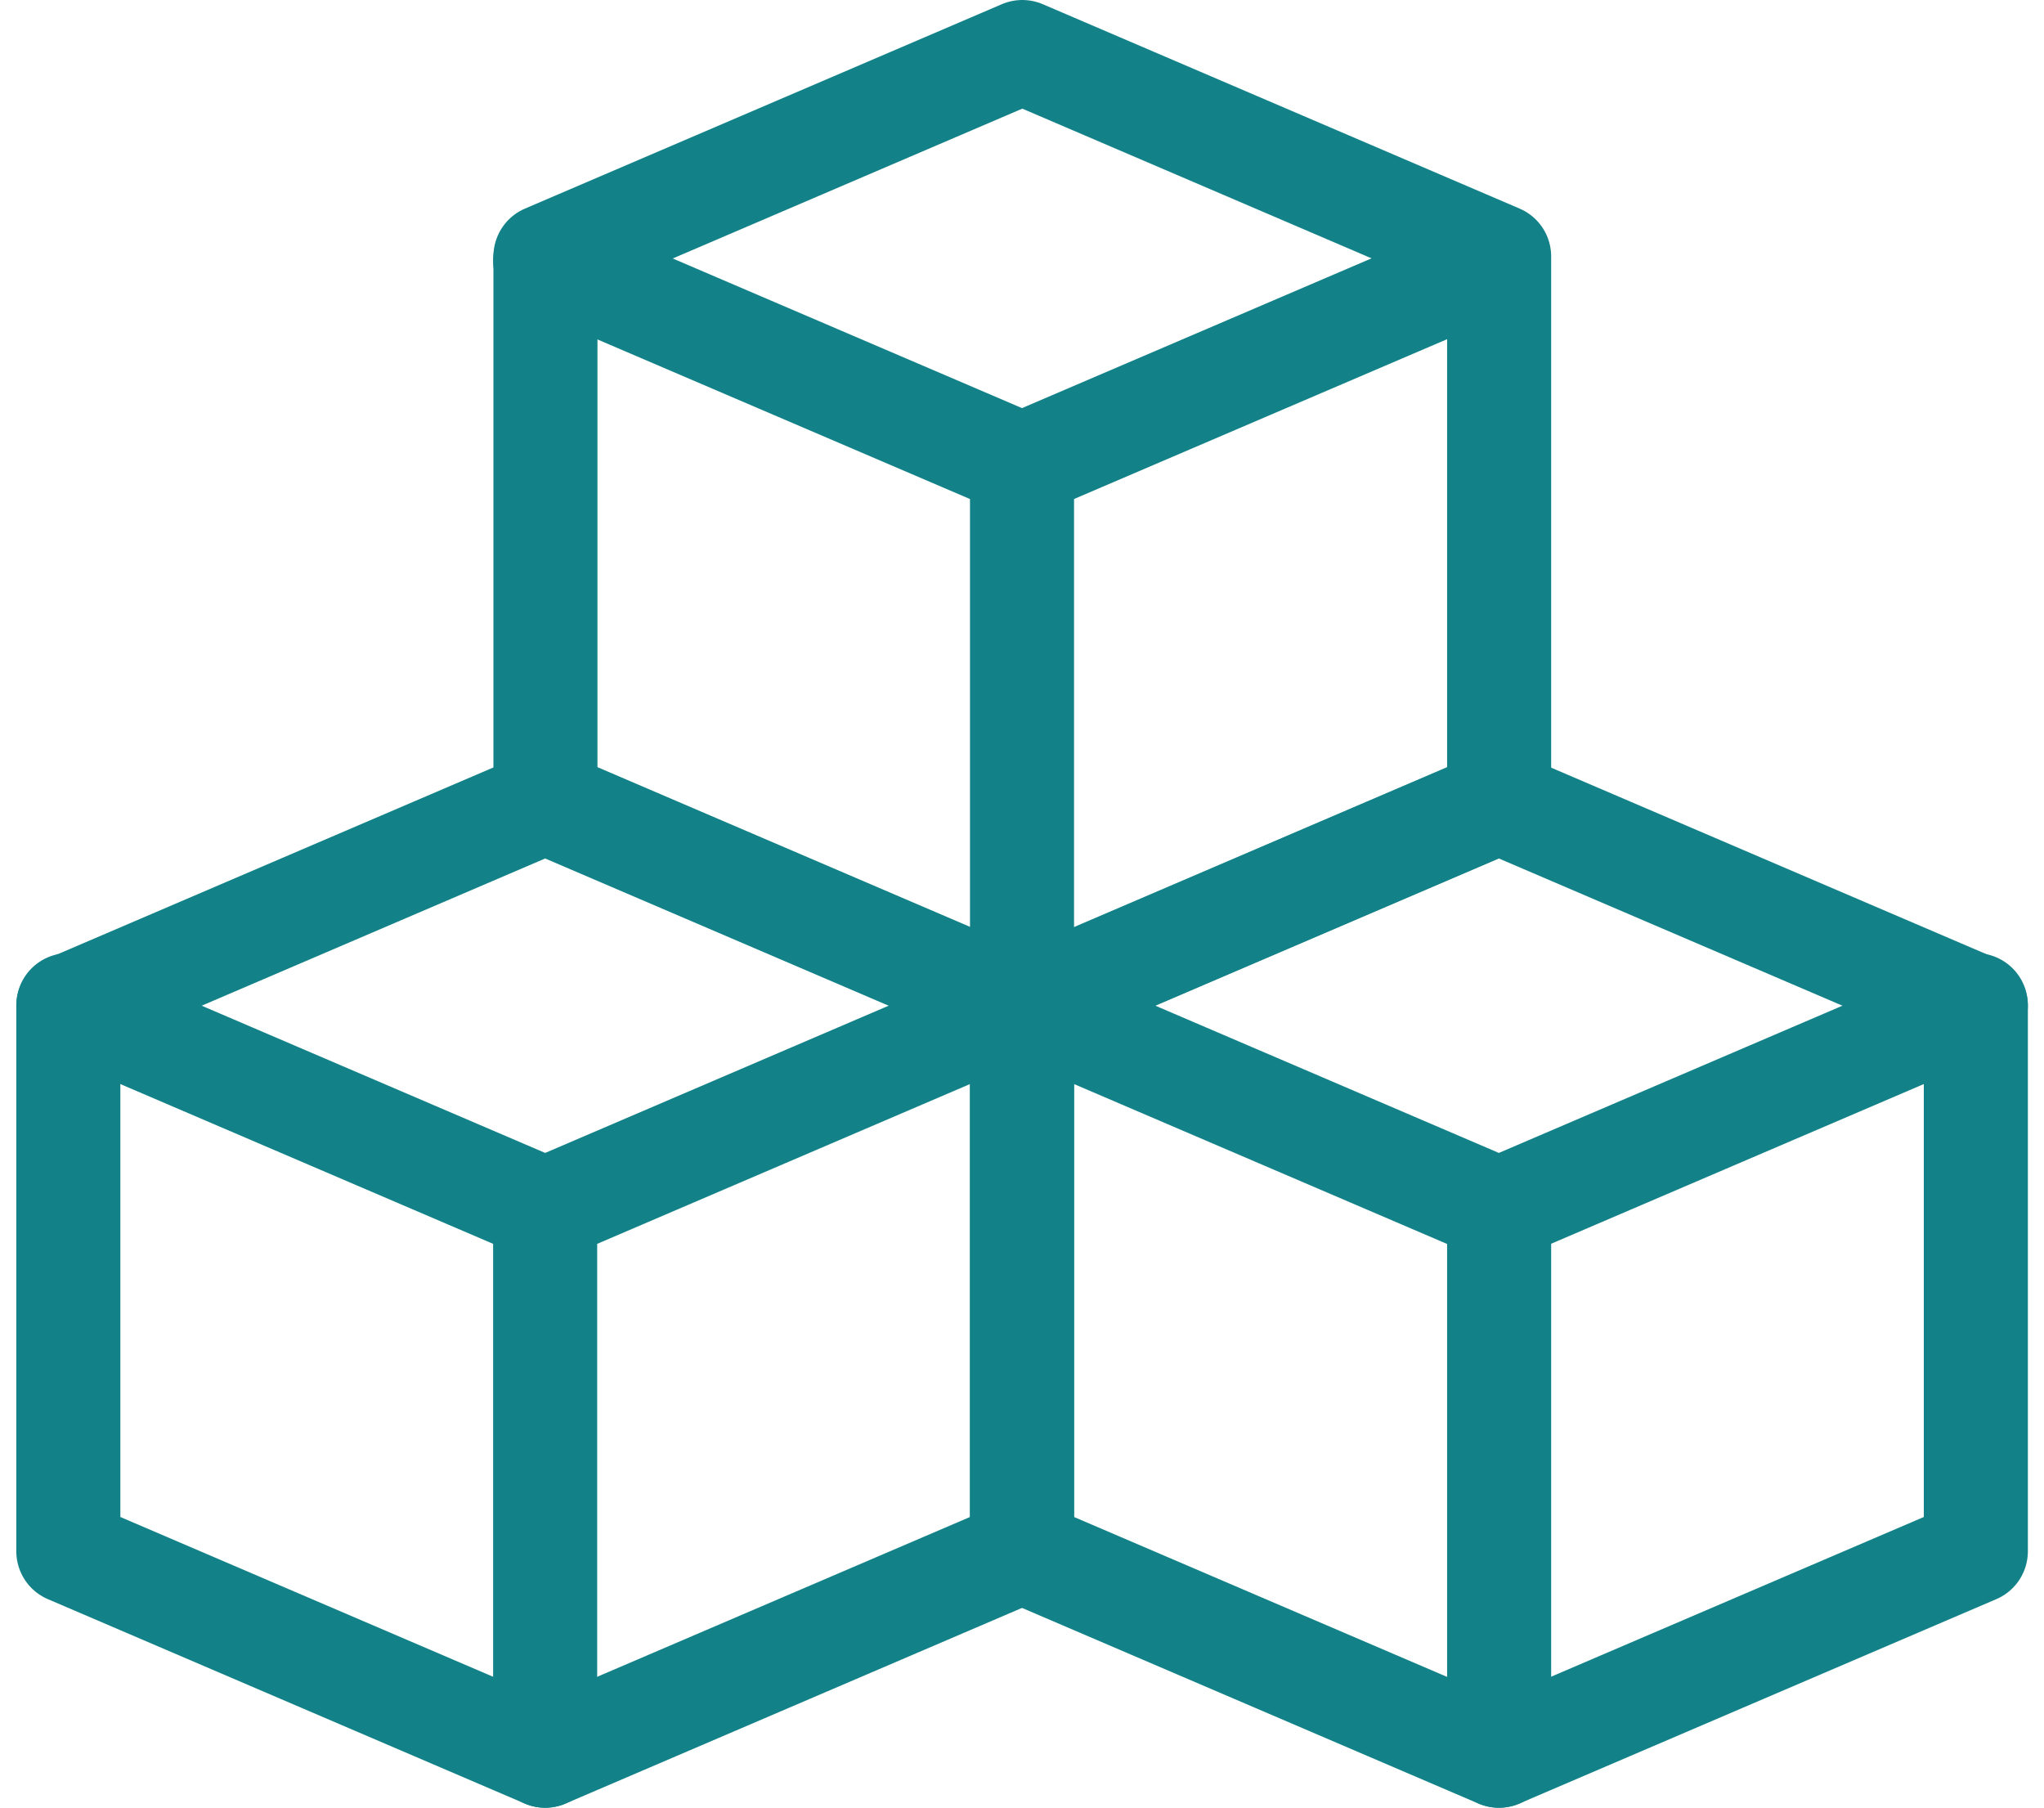 <svg xmlns="http://www.w3.org/2000/svg" width="58.931" height="52.112" viewBox="0 0 58.931 52.112">
  <g id="real-time-availability" transform="translate(1.328 0.178)">
    <path id="Vector_835" data-name="Vector 835" d="M.642,27.924V12.212L14.39,6.32l13.748,5.892V27.924L14.39,33.816Z" transform="translate(0 16.617)" fill="none" stroke="#138288" stroke-linecap="round" stroke-linejoin="round" stroke-width="3"/>
    <path id="Vector_840" data-name="Vector 840" d="M.642,7.675,14.39,13.567,28.138,7.675" transform="translate(0 21.122)" fill="none" stroke="#138288" stroke-linecap="round" stroke-linejoin="round" stroke-width="3"/>
    <path id="Vector_841" data-name="Vector 841" d="M3.821,2.711,17.569,8.6,31.317,2.711" transform="translate(10.568 4.618)" fill="none" stroke="#138288" stroke-linecap="round" stroke-linejoin="round" stroke-width="3"/>
    <path id="Vector_842" data-name="Vector 842" d="M7,7.675l13.748,5.892L34.5,7.675" transform="translate(21.138 21.122)" fill="none" stroke="#138288" stroke-linecap="round" stroke-linejoin="round" stroke-width="3"/>
    <path id="Vector_839" data-name="Vector 839" d="M3.823,22.926V7.214L17.571,1.322,31.319,7.214V22.926L17.571,28.818Z" transform="translate(10.575 0)" fill="none" stroke="#138288" stroke-linecap="round" stroke-linejoin="round" stroke-width="3"/>
    <path id="Vector_837" data-name="Vector 837" d="M7,27.924V12.212L20.748,6.32,34.5,12.212V27.924L20.748,33.816Z" transform="translate(21.138 16.617)" fill="none" stroke="#138288" stroke-linecap="round" stroke-linejoin="round" stroke-width="3"/>
    <path id="Vector_1218" data-name="Vector 1218" d="M3.821,9.039V24.777" transform="translate(10.568 25.656)" fill="none" stroke="#138288" stroke-linecap="round" stroke-linejoin="round" stroke-width="3"/>
    <path id="Vector_1219" data-name="Vector 1219" d="M10.181,9.039V24.777" transform="translate(31.713 25.656)" fill="none" stroke="#138288" stroke-linecap="round" stroke-linejoin="round" stroke-width="3"/>
    <path id="Vector_1220" data-name="Vector 1220" d="M7,4.073V19.811" transform="translate(21.138 9.148)" fill="none" stroke="#138288" stroke-linecap="round" stroke-linejoin="round" stroke-width="3"/>
  </g>
</svg>

